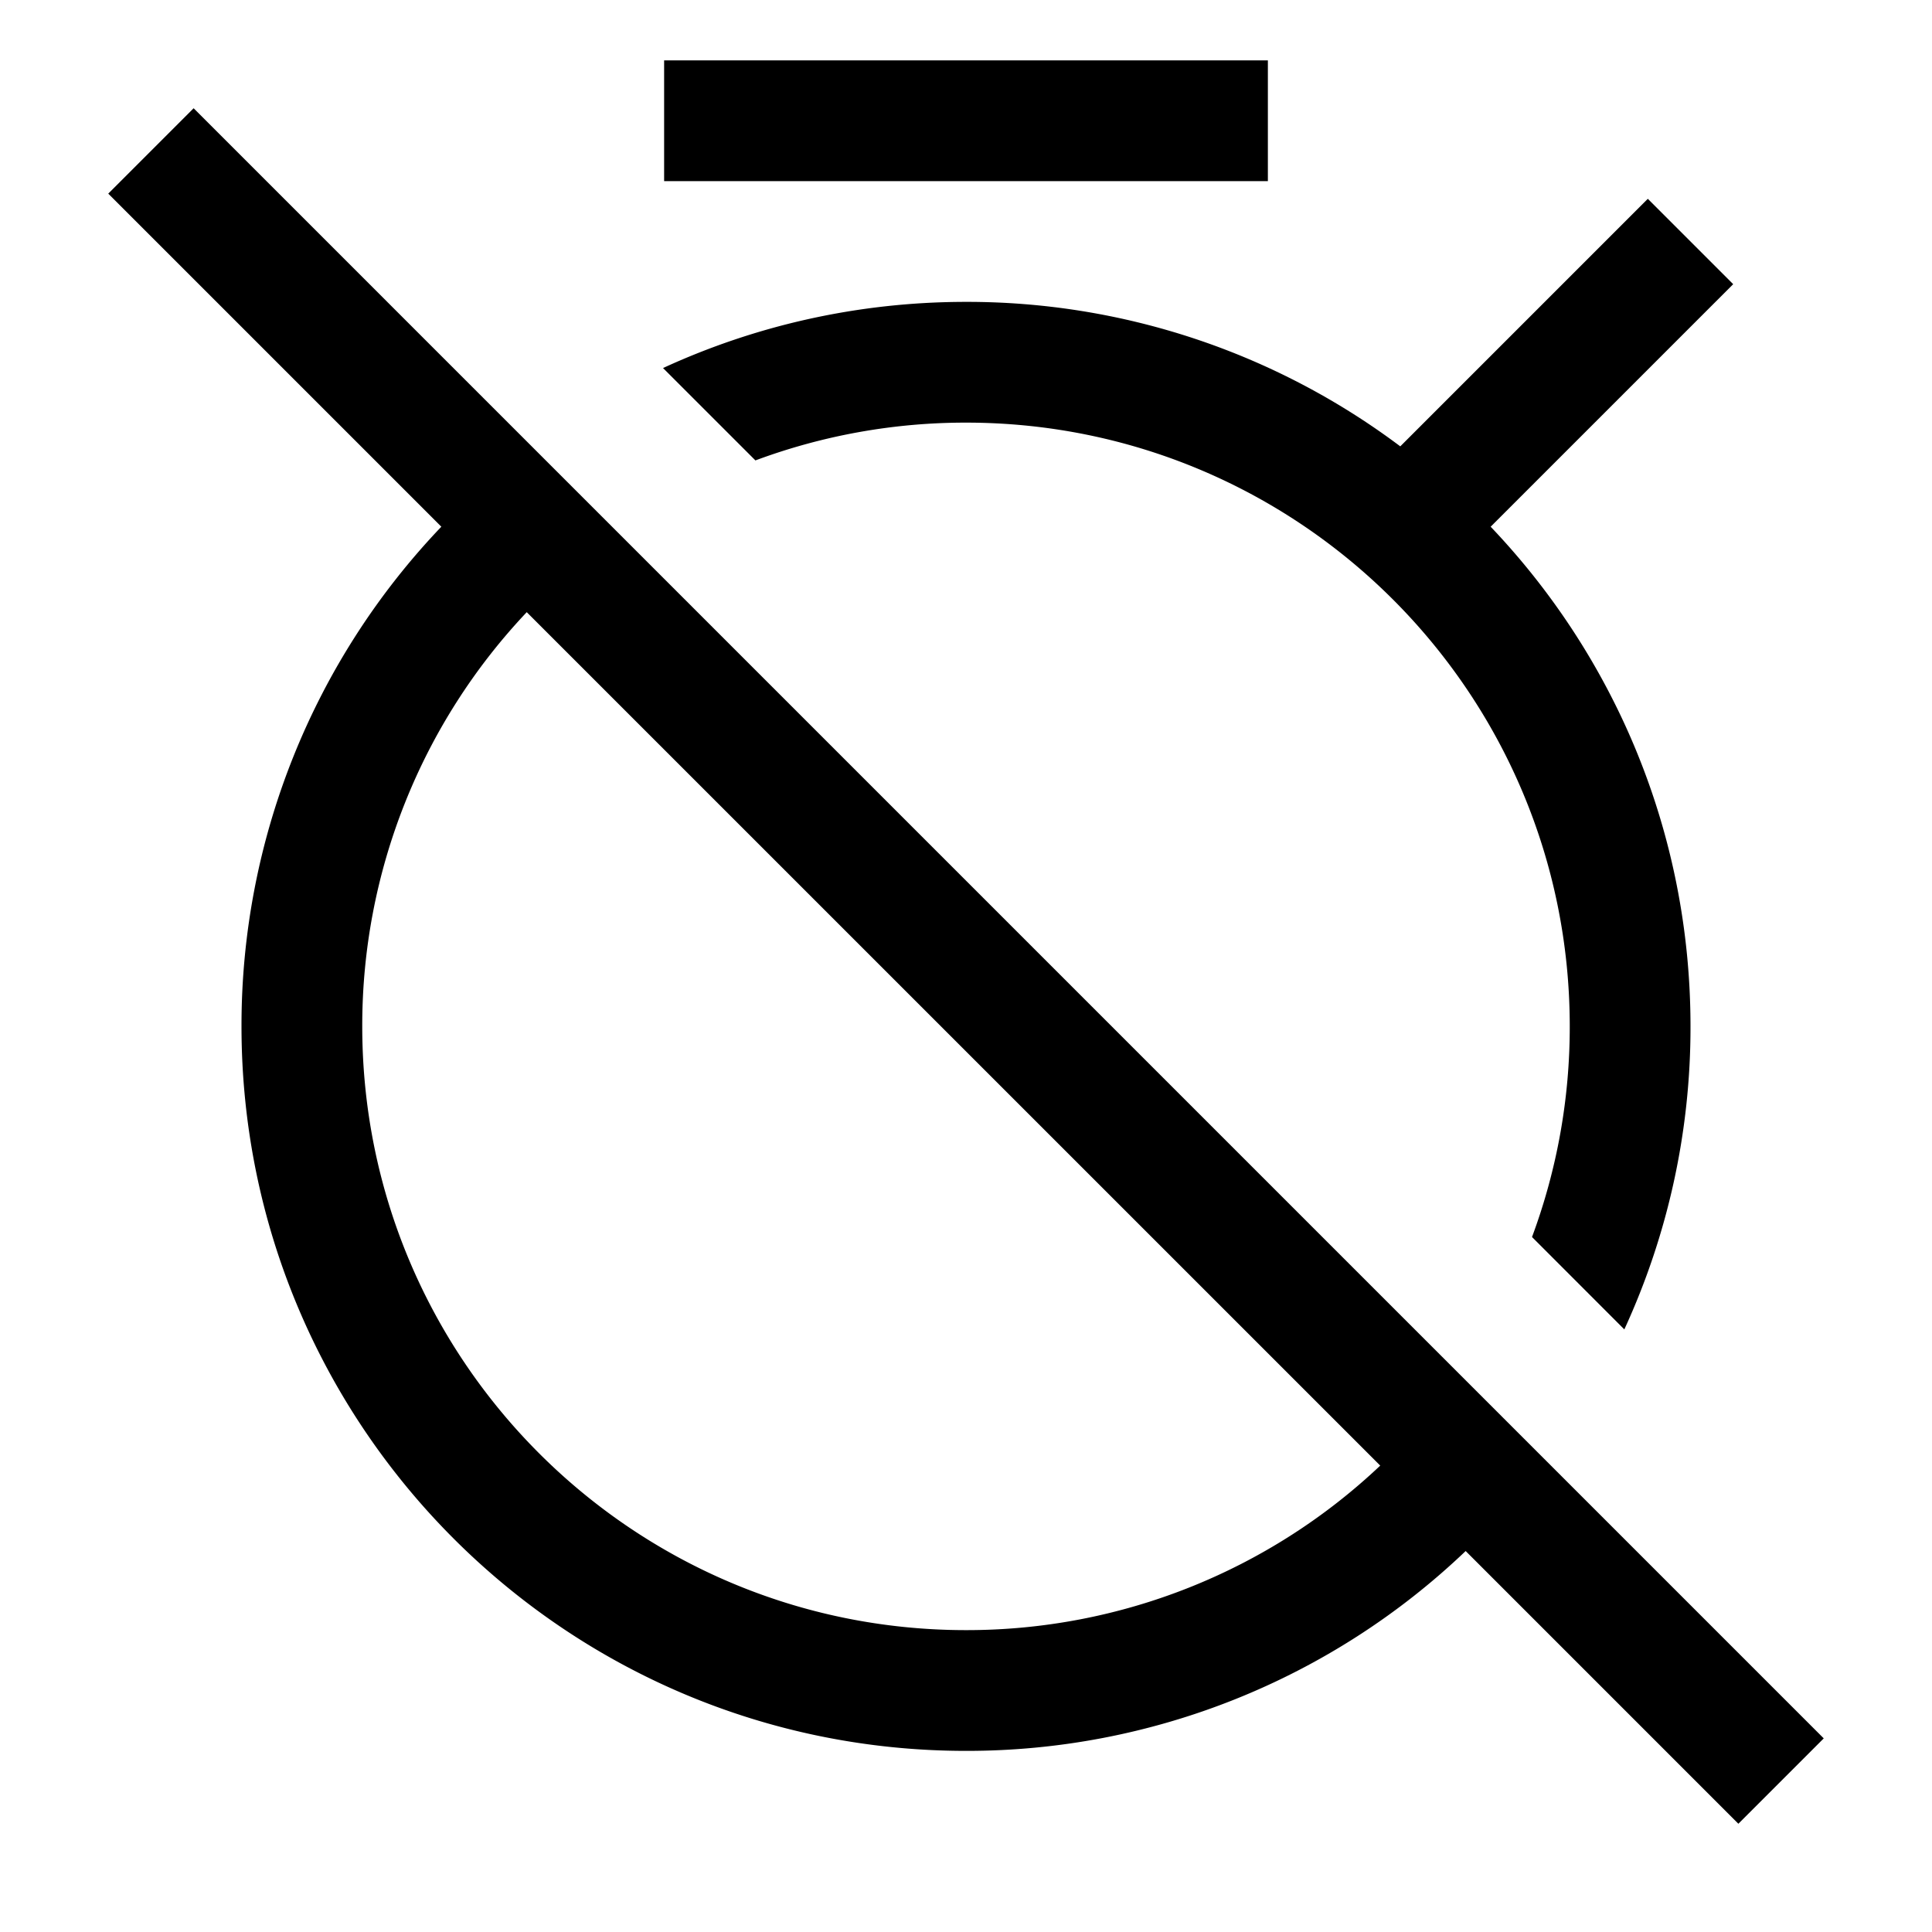 <svg width="32" height="32" viewBox="0 0 32 32" xmlns="http://www.w3.org/2000/svg">
    <path fill-rule="evenodd" d="M21 3H11V1h10v2zM7.31 8.724L1.793 3.207l1.414-1.414 27 27-1.414 1.414-4.517-4.517A11.96 11.96 0 0116 29C9.373 29 4 23.627 4 17a11.96 11.96 0 013.31-8.276zm1.415 1.415A9.965 9.965 0 006 17c0 5.523 4.477 10 10 10a9.965 9.965 0 006.861-2.725L8.725 10.14zM26 17a9.98 9.98 0 01-.625 3.489l1.529 1.53A11.956 11.956 0 0028 17c0-3.208-1.259-6.123-3.31-8.276l4.017-4.017-1.414-1.414-4.1 4.1A11.947 11.947 0 0016 5c-1.791 0-3.491.393-5.018 1.096l1.53 1.53A9.98 9.98 0 0116 7c5.523 0 10 4.477 10 10z"/>
</svg>
